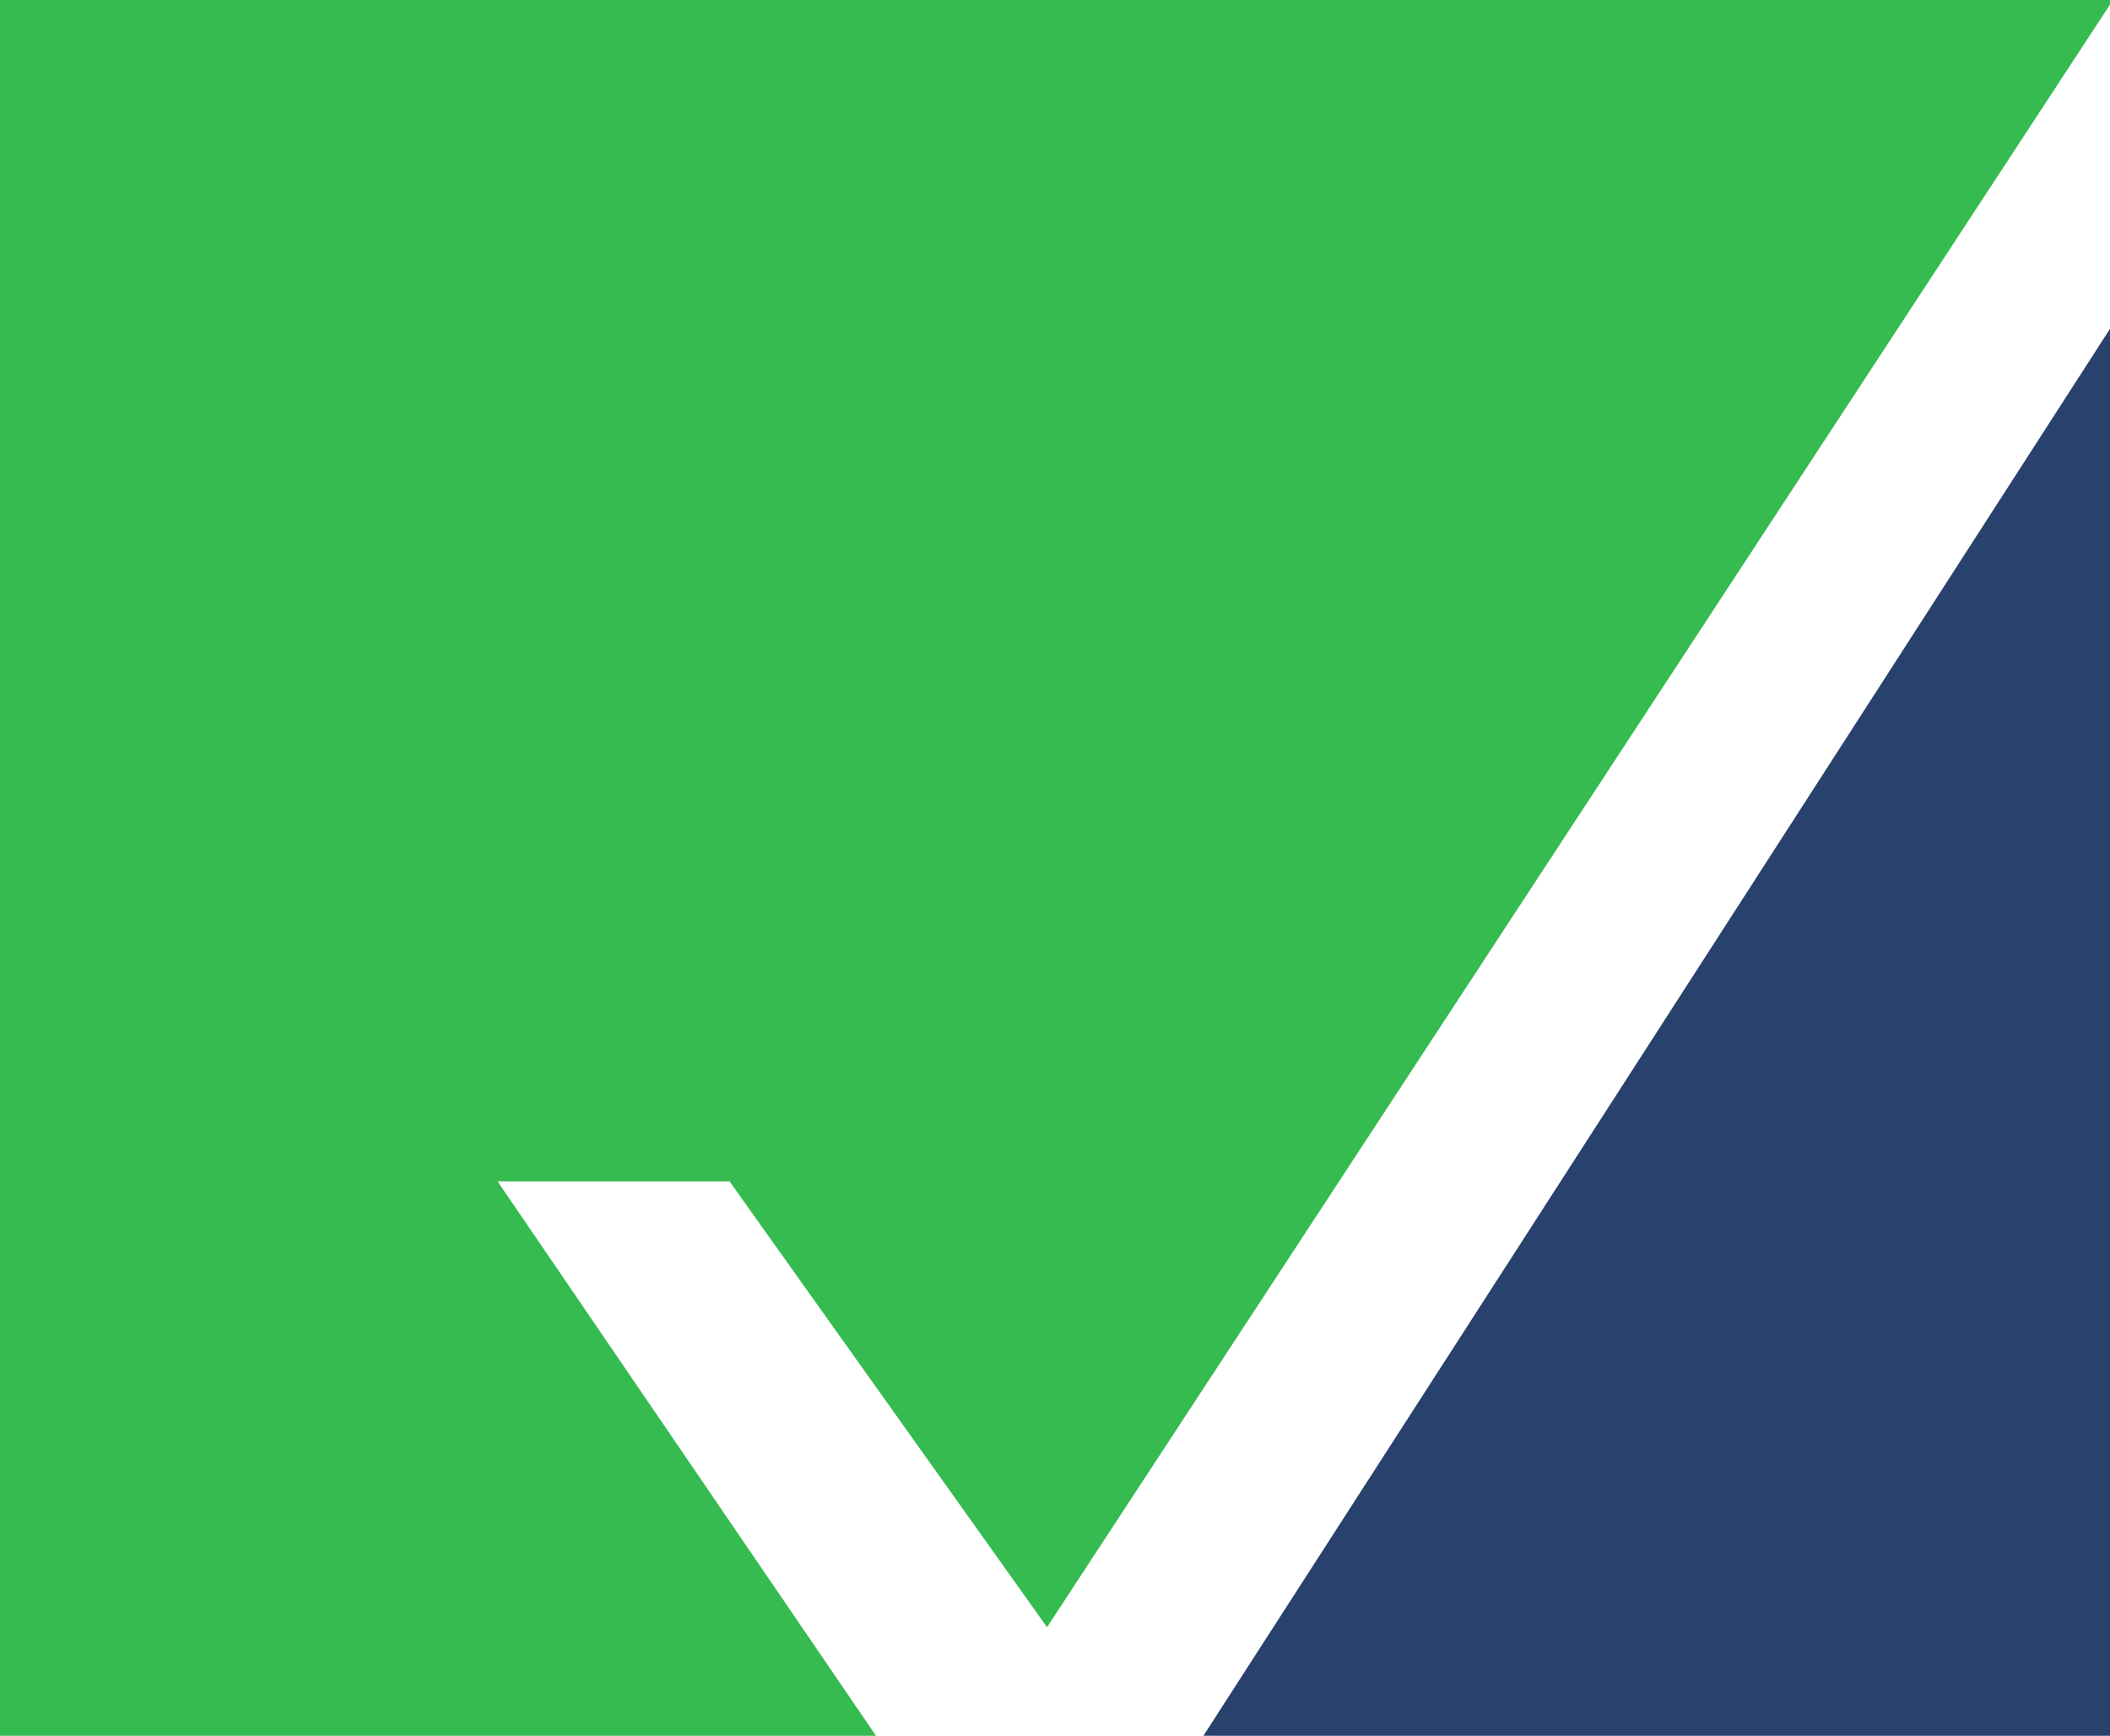 <svg xmlns="http://www.w3.org/2000/svg" width="218.792" height="180" viewBox="0 0 218.792 180">
  <g id="page-title-tick" transform="translate(-1325.5 -0.438)">
    <path id="Path_68" data-name="Path 68" d="M3323.559,889.961v145.9h-94.008Z" transform="translate(-1779.267 -855.425)" fill="#28416d" fill-rule="evenodd"/>
    <path id="Path_69" data-name="Path 69" d="M775,570.508H993.792v.477L883.57,739.248l-32.923-46.233H826.594l39.243,57.493H775Z" transform="translate(550.5 -570.07)" fill="#35bb50" fill-rule="evenodd"/>
  </g>
</svg>
